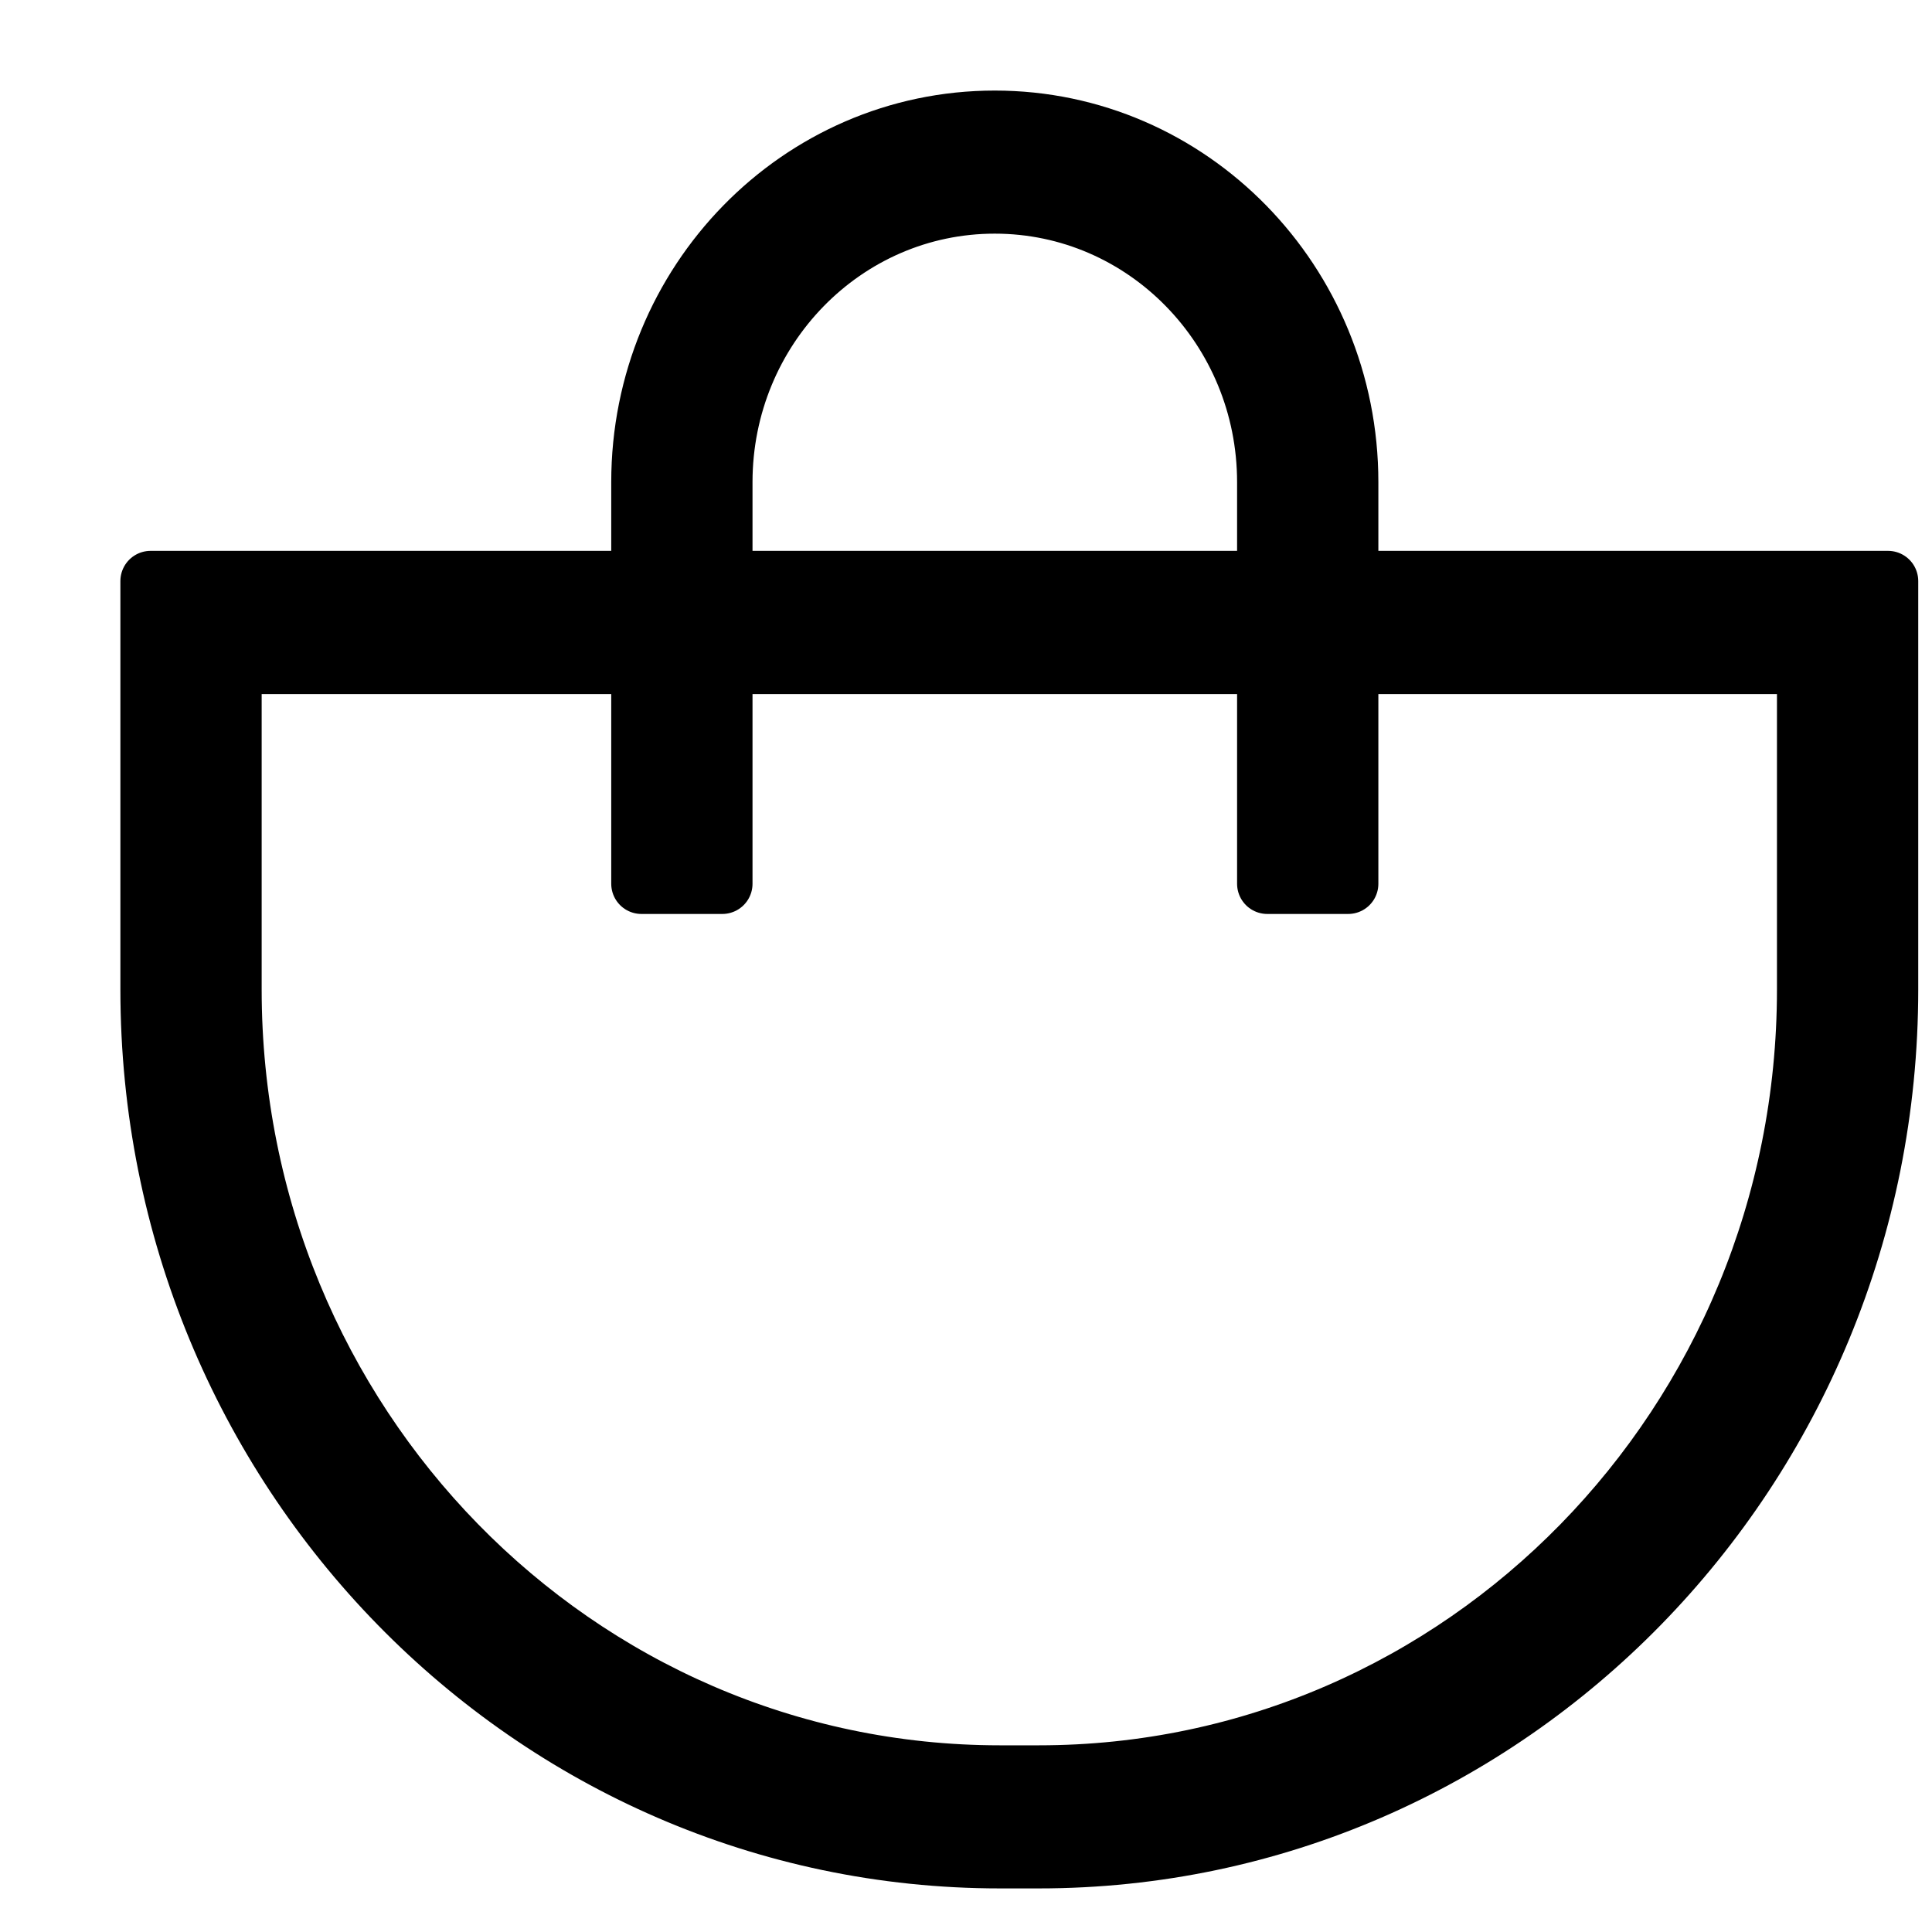 <svg width="16" height="16" viewBox="0 0 16 16" fill="none" xmlns="http://www.w3.org/2000/svg">
<path fill-rule="evenodd" clip-rule="evenodd" d="M8.238 1.685C6.992 1.685 5.982 2.719 5.982 3.993V4.812H10.495V3.993C10.495 2.719 9.485 1.685 8.238 1.685ZM11.165 4.812V3.993C11.165 2.34 9.855 1 8.238 1C6.622 1 5.312 2.34 5.312 3.993V4.812H1.247V8.195C1.247 12.168 4.396 15.389 8.281 15.389H8.603C12.487 15.389 15.636 12.168 15.636 8.195V4.812H11.165ZM10.495 5.498V7.319H11.165V5.498H14.966V8.195C14.966 11.79 12.117 14.704 8.603 14.704H8.281C4.766 14.704 1.917 11.79 1.917 8.195V5.498H5.312V7.319H5.982V5.498H10.495Z" fill="black" stroke="black" stroke-width="0.5" stroke-linecap="round" stroke-linejoin="round"/>
</svg>
